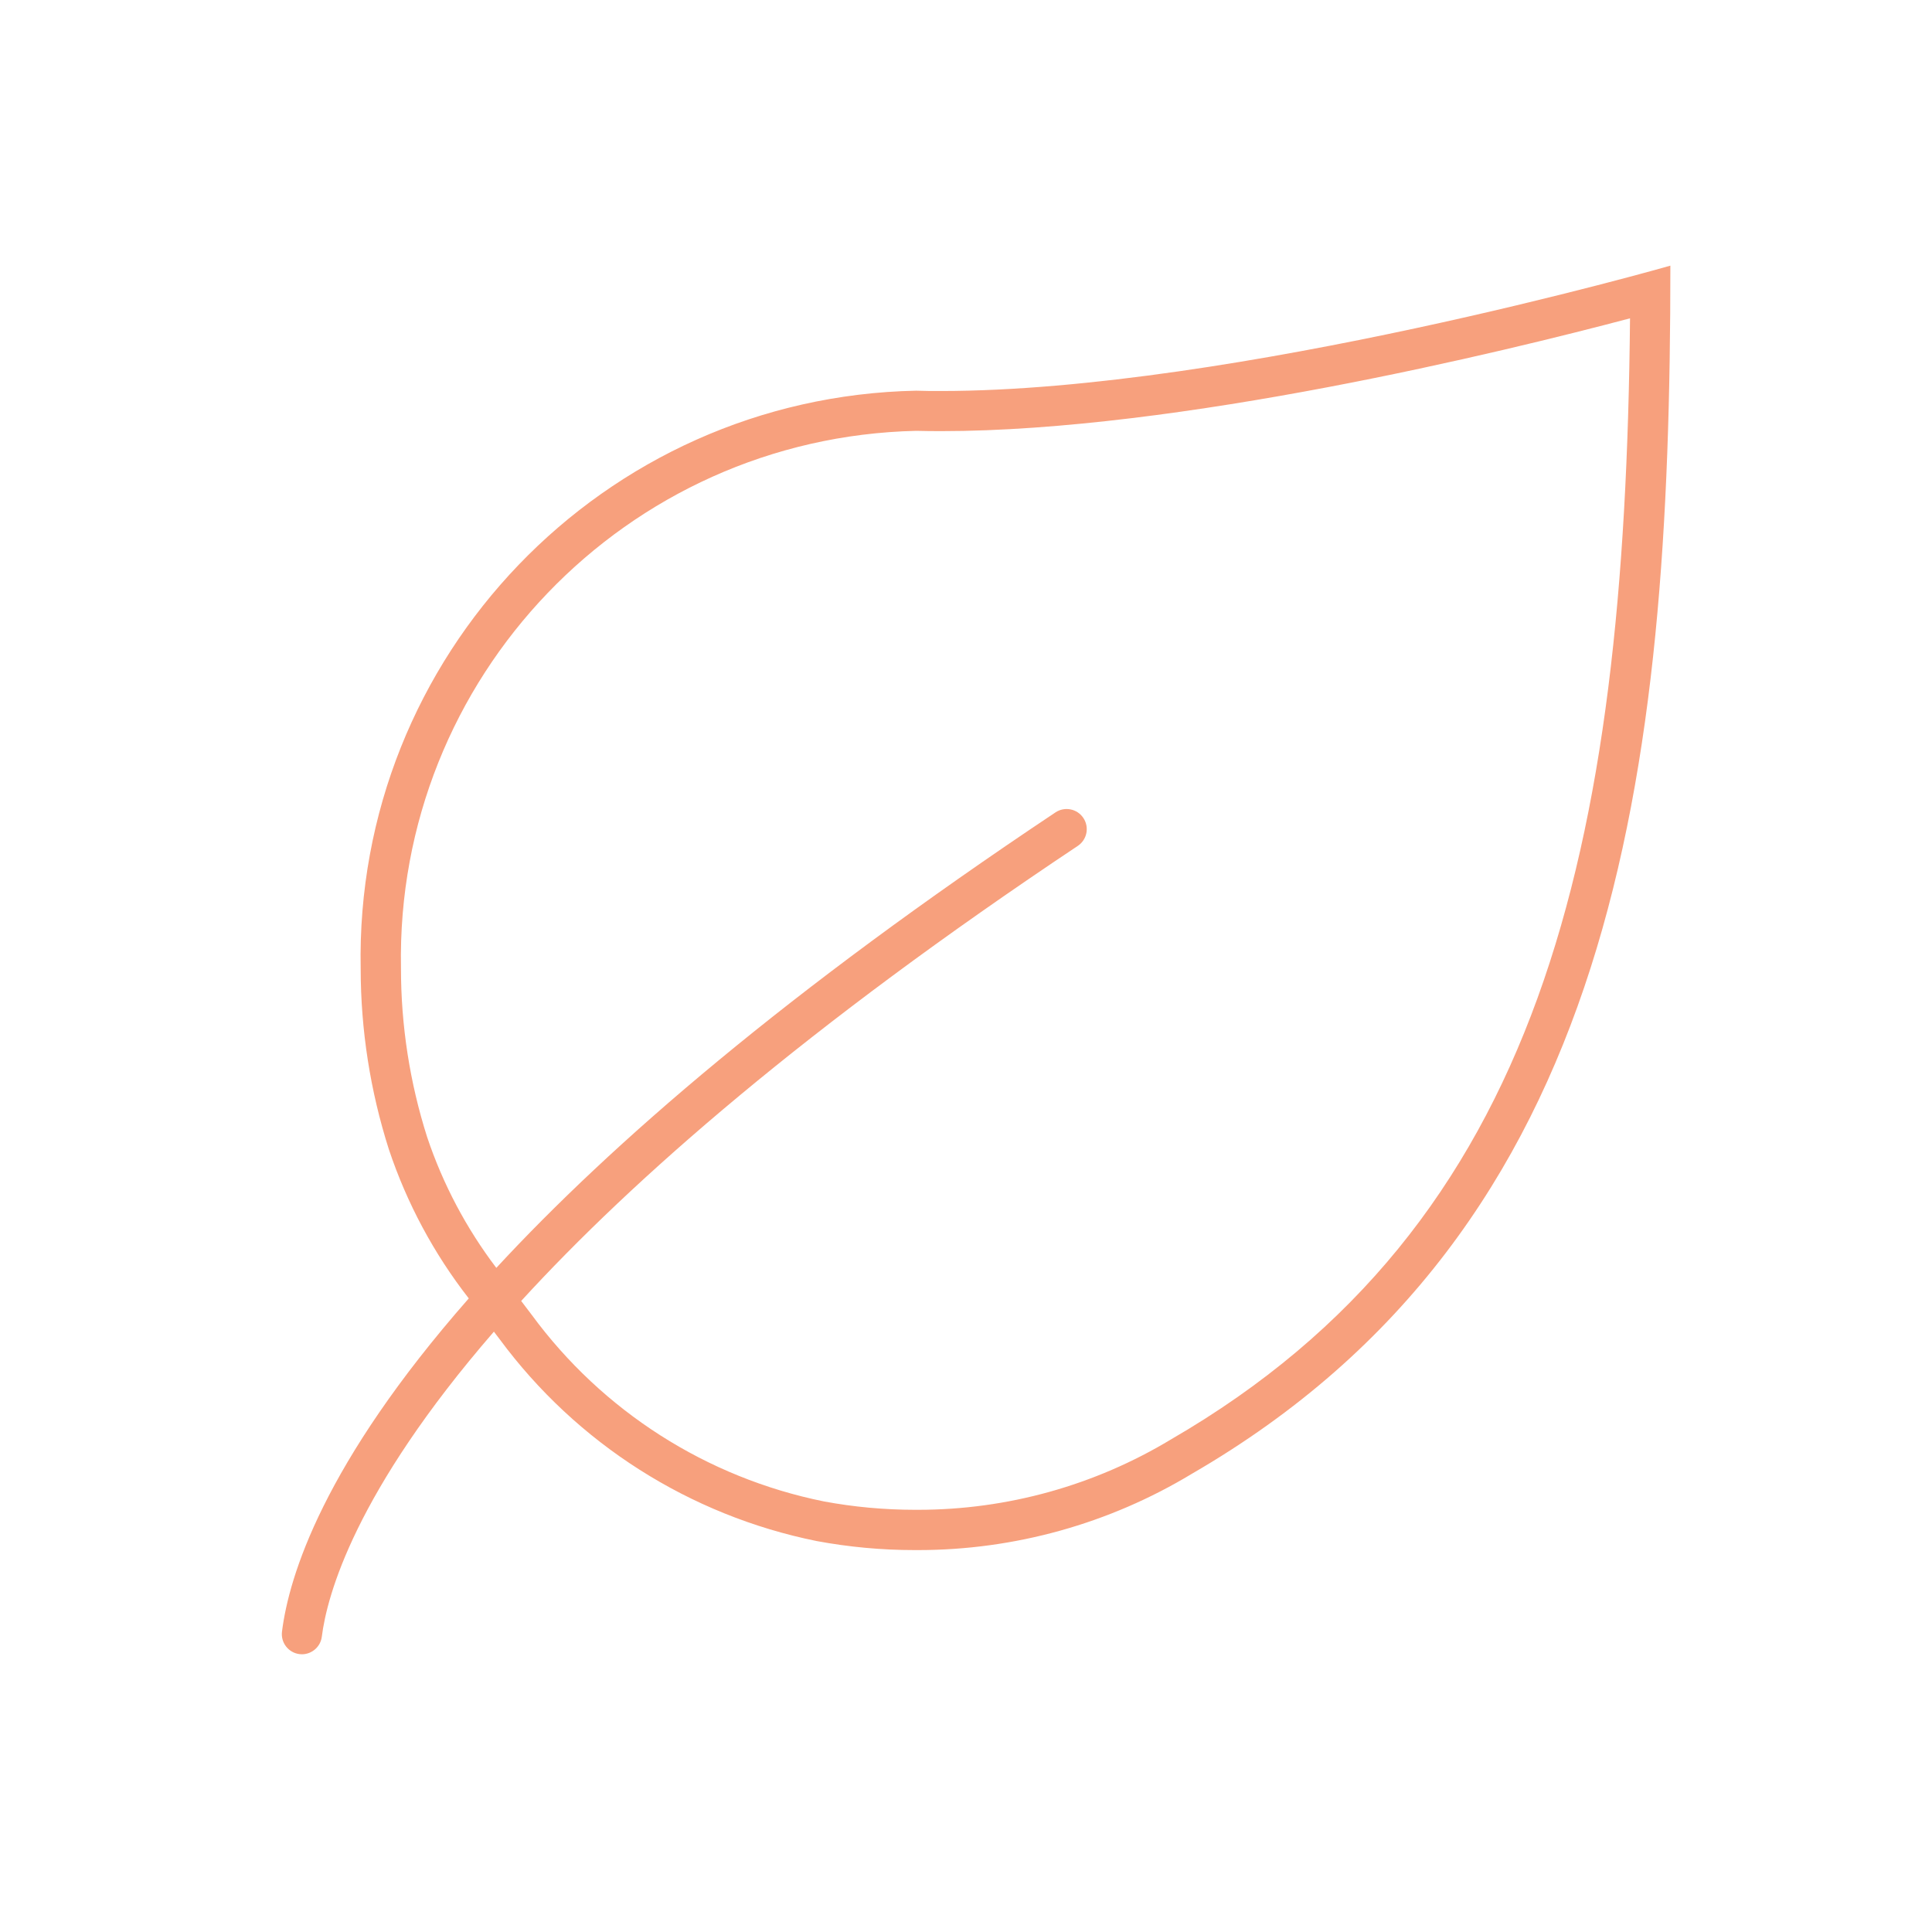 <svg overflow="hidden" xml:space="preserve" xmlns:xlink="http://www.w3.org/1999/xlink" xmlns="http://www.w3.org/2000/svg" height="96" width="96"><g transform="translate(-753 -210)"><path fill="#F7A07D" d="M799.75 229.429C799.335 229.429 798.924 229.429 798.522 229.413 782.968 229.729 770.612 242.591 770.922 258.146 770.926 261.188 771.398 264.211 772.322 267.11 773.216 269.787 774.558 272.291 776.293 274.517 769.078 282.731 767.358 288.304 767.012 291.076 766.944 291.624 767.332 292.123 767.88 292.192 767.92 292.197 767.96 292.2 768 292.2 768.504 292.199 768.929 291.824 768.991 291.324 769.246 289.288 770.628 284.145 777.542 276.169L777.826 276.543C781.652 281.724 787.266 285.299 793.58 286.574 795.187 286.873 796.818 287.023 798.453 287.023L798.621 287.023C803.415 287.022 808.118 285.712 812.221 283.233 833.342 271 836 248.485 836 223.2 836 223.2 814.275 229.429 799.75 229.429ZM811.19 281.521C807.398 283.811 803.051 285.021 798.621 285.021L798.453 285.021C796.941 285.02 795.432 284.882 793.945 284.606 788.118 283.429 782.938 280.122 779.419 275.331L778.897 274.644C784.455 268.572 793.1 261 806.555 252.032 807.015 251.725 807.138 251.104 806.832 250.645 806.526 250.186 805.904 250.061 805.445 250.368 792.12 259.251 783.383 266.813 777.662 273 776.17 271.035 775.008 268.839 774.224 266.5 773.36 263.784 772.922 260.95 772.924 258.1 772.653 243.672 784.097 231.739 798.524 231.408 798.924 231.418 799.341 231.423 799.757 231.423 811.594 231.423 827.765 227.467 833.995 225.817 833.743 252.278 829.588 270.867 811.19 281.521Z"></path></g></svg>